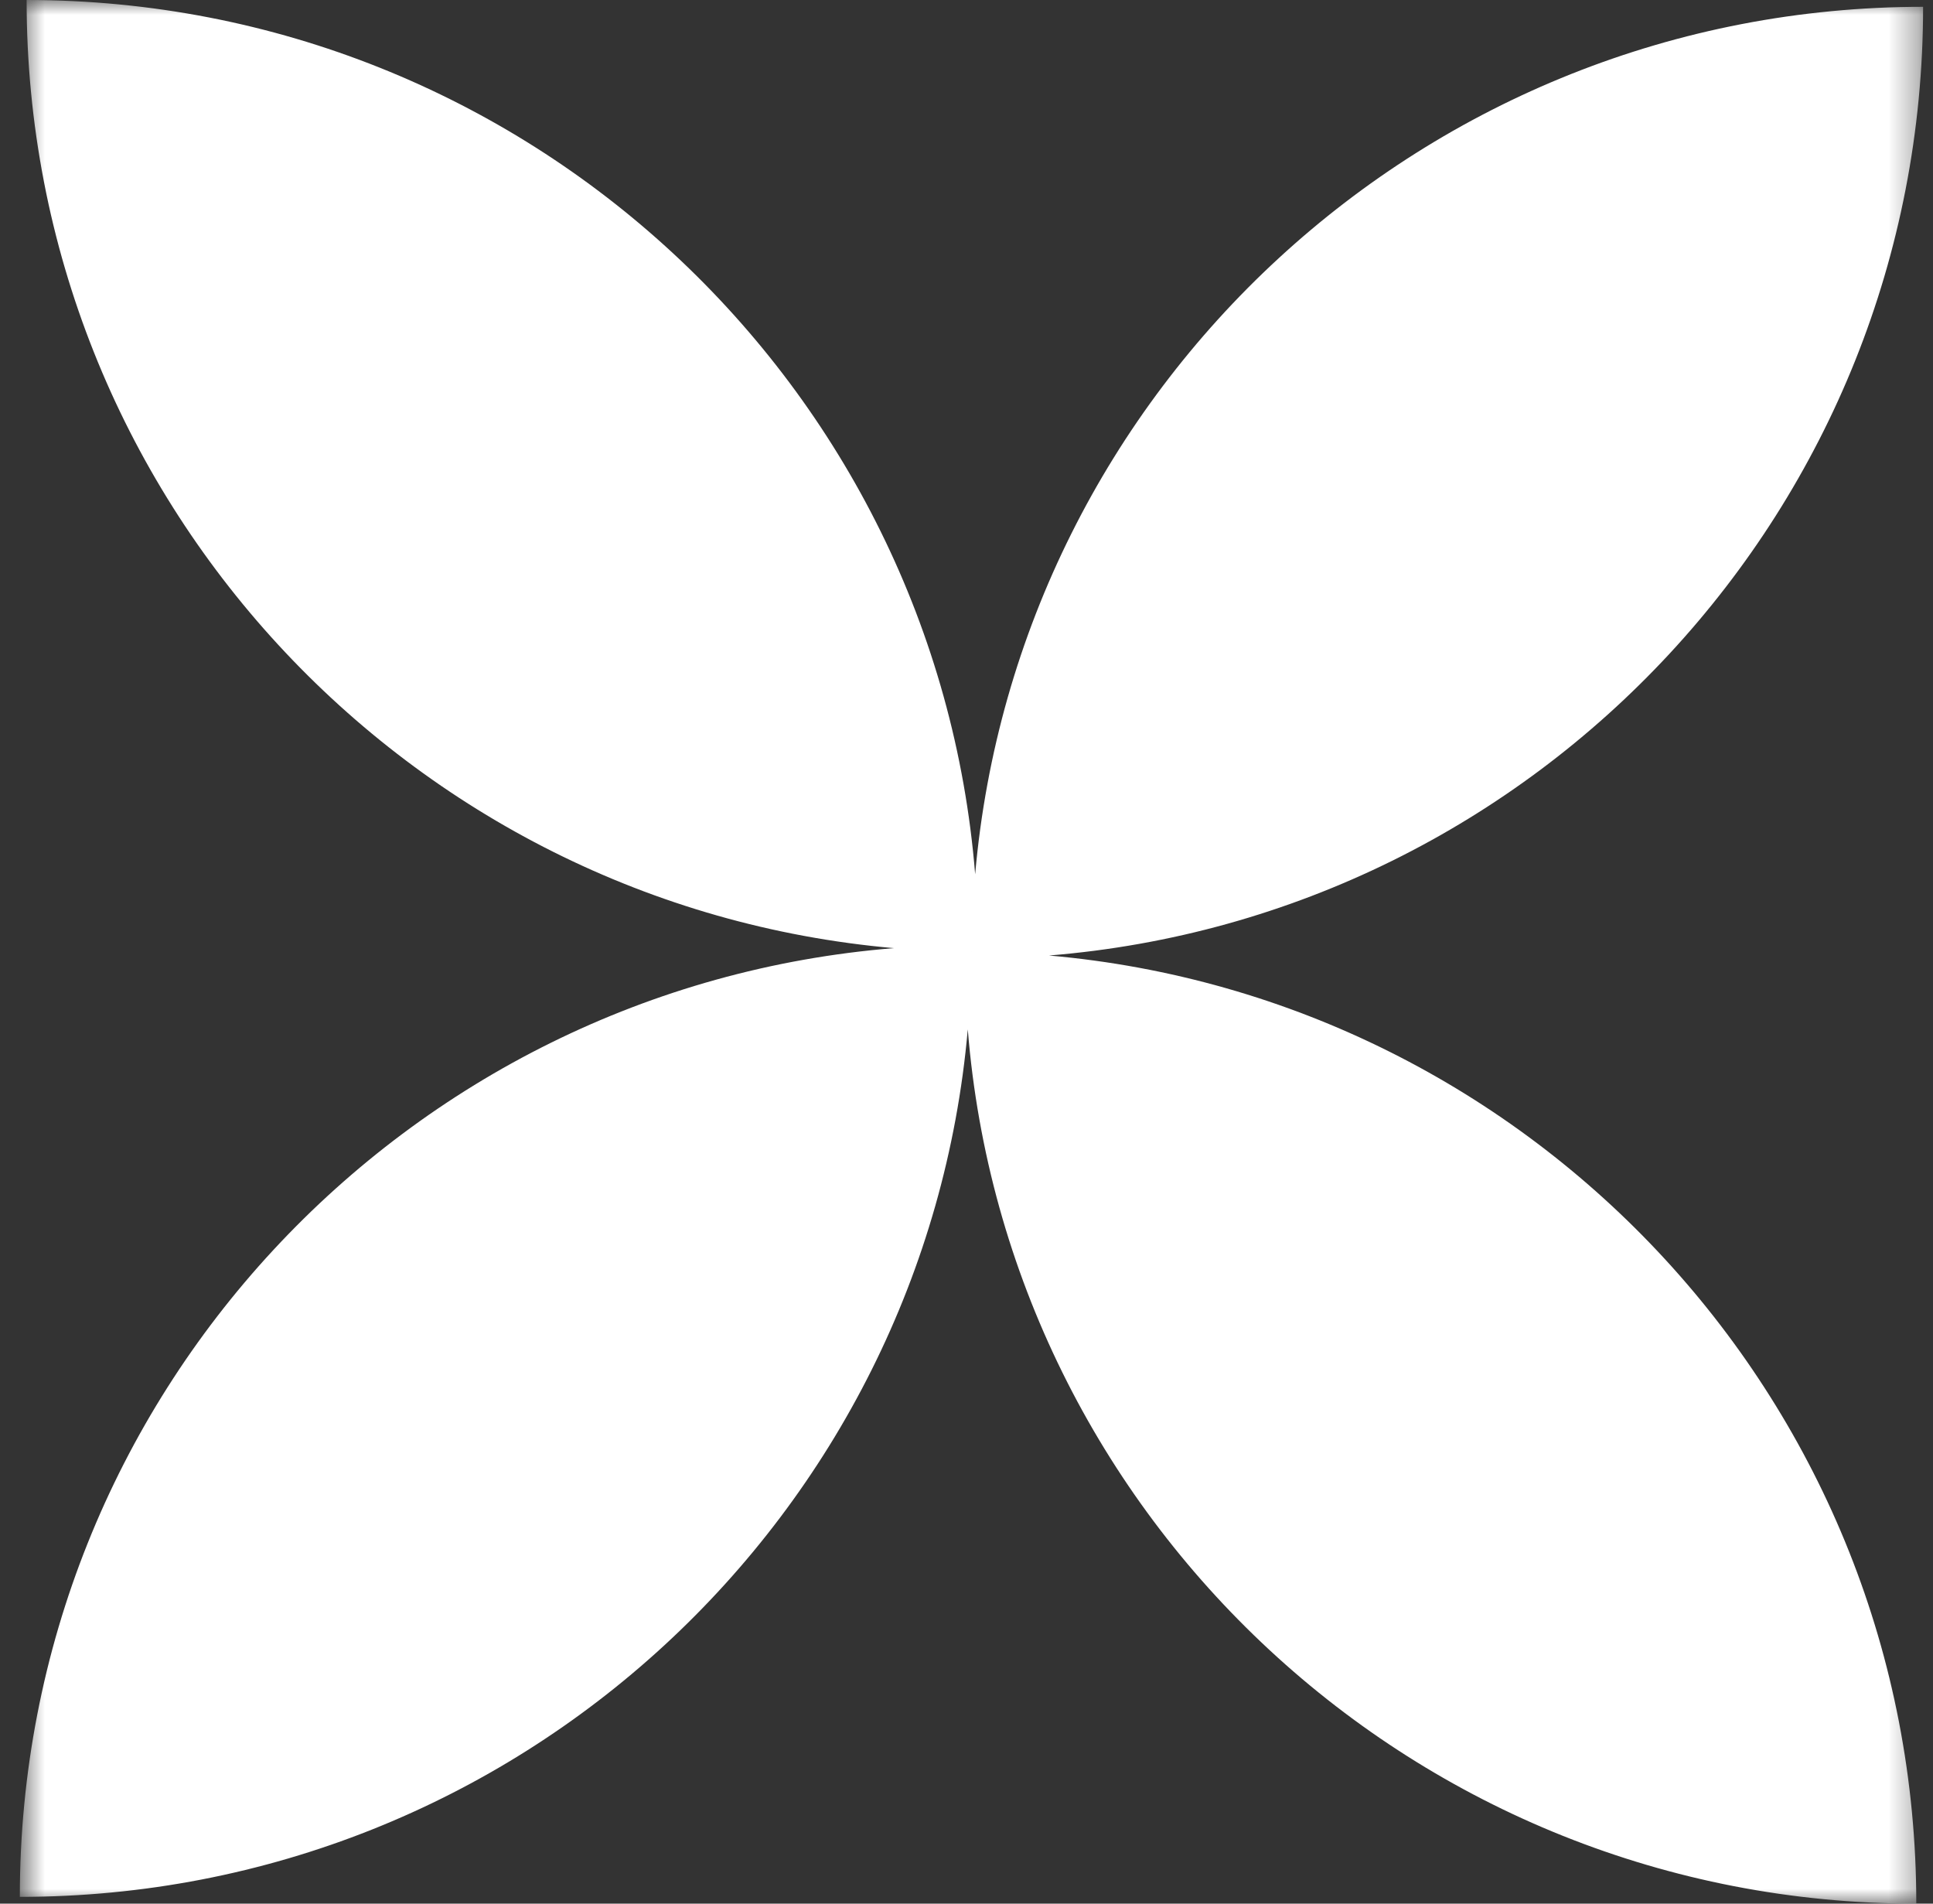 <?xml version="1.0" encoding="UTF-8"?> <svg xmlns="http://www.w3.org/2000/svg" width="65" height="64" viewBox="0 0 65 64" fill="none"><rect x="0" y="0" width="65" height="64" fill="#333333" stroke="none"/><mask id="mask0_1_842" style="mask-type:luminance" maskUnits="userSpaceOnUse" x="0" y="0" width="65" height="64"><path d="M64.667 0H0.667V64H64.667V0Z" fill="white"></path></mask><g mask="url(#mask0_1_842)"><path fill-rule="evenodd" clip-rule="evenodd" d="M32.791 29.393C31.464 12.939 17.691 0 0.895 0C0.895 16.718 13.715 30.441 30.06 31.876C13.606 33.203 0.667 46.976 0.667 63.772C17.384 63.772 31.108 50.952 32.543 34.607C33.869 51.061 47.643 64 64.438 64C64.438 47.283 51.619 33.559 35.274 32.124C51.728 30.797 64.667 17.024 64.667 0.229C47.949 0.229 34.226 13.048 32.791 29.393ZM32.666 32.001L32.667 32.001L32.668 31.999C32.667 31.999 32.666 31.999 32.666 31.999V32.001Z" fill="white"></path></g></svg> 
